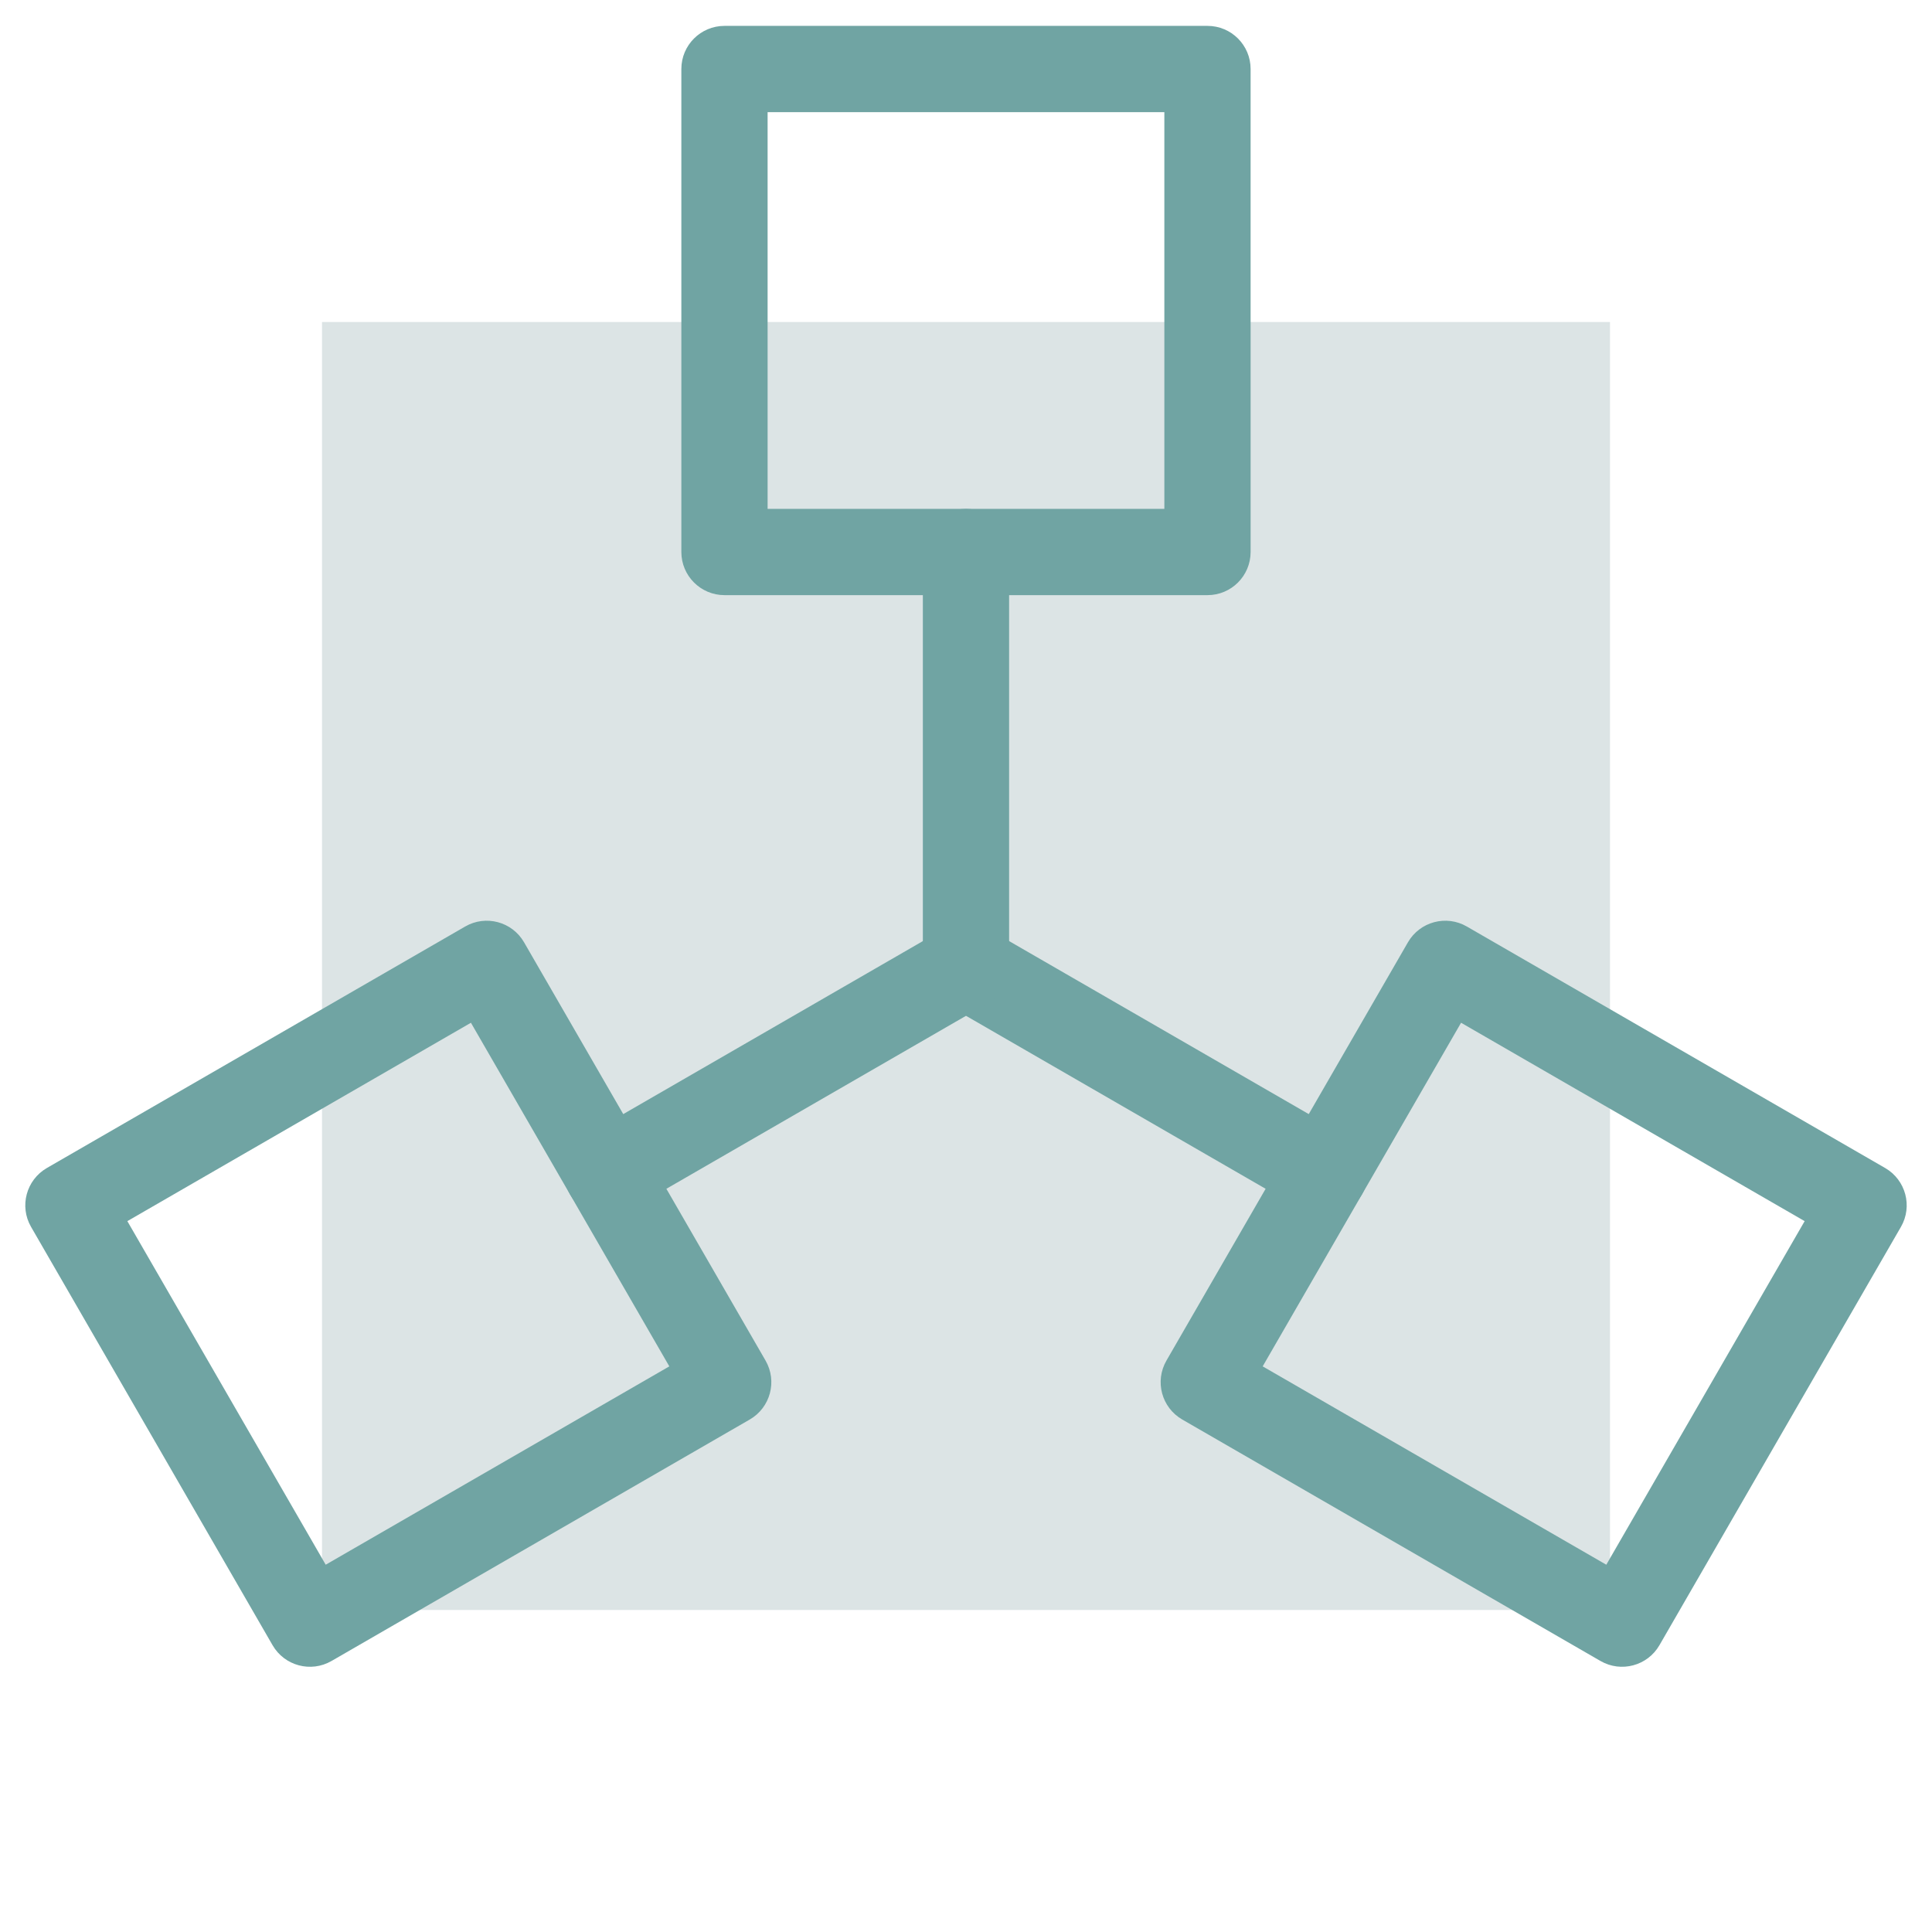 <?xml version="1.0" encoding="UTF-8"?>
<svg xmlns="http://www.w3.org/2000/svg" width="48" height="48" viewBox="0 0 48 48" fill="none">
  <rect opacity="0.4" x="40" y="8" width="32" height="32" transform="rotate(90 40 8)" fill="#A9BCBE"></rect>
  <path fill-rule="evenodd" clip-rule="evenodd" d="M16.928 1.714C16.928 1.123 17.408 0.643 18 0.643H30C30.592 0.643 31.071 1.123 31.071 1.714V13.714C31.071 14.306 30.592 14.786 30 14.786H18C17.408 14.786 16.928 14.306 16.928 13.714V1.714ZM19.071 2.786V12.643H28.928V2.786H19.071Z" fill="#70A4A3"></path>
  <path fill-rule="evenodd" clip-rule="evenodd" d="M24 12.643C24.592 12.643 25.071 13.123 25.071 13.714V24C25.071 24.592 24.592 25.071 24 25.071C23.408 25.071 22.928 24.592 22.928 24V13.714C22.928 13.123 23.408 12.643 24 12.643Z" fill="#70A4A3"></path>
  <path fill-rule="evenodd" clip-rule="evenodd" d="M46.836 29.019C47.348 29.315 47.524 29.97 47.228 30.482L41.228 40.875C40.932 41.387 40.277 41.563 39.764 41.267L29.372 35.267C28.859 34.971 28.684 34.316 28.98 33.803L34.98 23.411C35.276 22.898 35.931 22.723 36.443 23.019L46.836 29.019ZM44.836 30.339L36.3 25.41L31.371 33.947L39.908 38.875L44.836 30.339Z" fill="#70A4A3"></path>
  <path fill-rule="evenodd" clip-rule="evenodd" d="M33.836 29.678C33.54 30.191 32.884 30.367 32.372 30.071L23.464 24.928C22.952 24.632 22.776 23.977 23.072 23.464C23.368 22.952 24.023 22.776 24.536 23.072L33.443 28.215C33.956 28.511 34.131 29.166 33.836 29.678Z" fill="#70A4A3"></path>
  <path fill-rule="evenodd" clip-rule="evenodd" d="M8.236 41.267C7.723 41.563 7.068 41.387 6.772 40.875L0.772 30.482C0.476 29.97 0.652 29.315 1.164 29.019L11.557 23.019C12.069 22.723 12.724 22.898 13.02 23.411L19.02 33.803C19.316 34.316 19.14 34.971 18.628 35.267L8.236 41.267ZM8.092 38.875L16.629 33.947L11.7 25.41L3.164 30.339L8.092 38.875Z" fill="#70A4A3"></path>
  <path fill-rule="evenodd" clip-rule="evenodd" d="M14.164 29.678C13.869 29.166 14.044 28.511 14.557 28.215L23.464 23.072C23.977 22.776 24.632 22.952 24.928 23.464C25.224 23.977 25.048 24.632 24.536 24.928L15.628 30.071C15.116 30.367 14.46 30.191 14.164 29.678Z" fill="#70A4A3"></path>
</svg>
